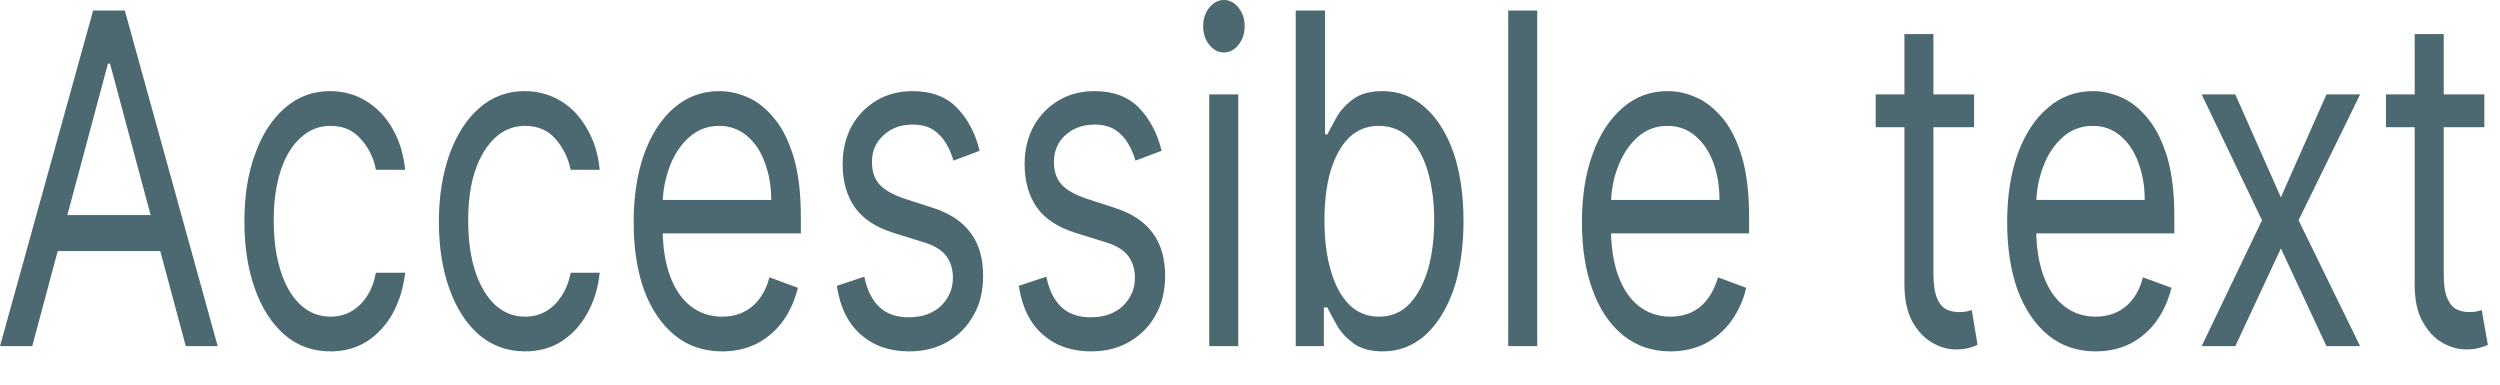 <?xml version="1.0" encoding="utf-8"?>
<svg xmlns="http://www.w3.org/2000/svg" fill="none" height="100%" overflow="visible" preserveAspectRatio="none" style="display: block;" viewBox="0 0 65 10" width="100%">
<path d="M0.838 9H0L2.422 0.273H3.245L5.66 9H4.83L2.86 1.653H2.807L0.838 9ZM1.147 5.591H4.521V6.528H1.147V5.591ZM8.596 9.136C8.128 9.136 7.728 8.991 7.396 8.702C7.064 8.412 6.807 8.013 6.626 7.504C6.445 6.996 6.354 6.415 6.354 5.761C6.354 5.097 6.445 4.51 6.634 4.001C6.815 3.49 7.079 3.091 7.411 2.804C7.743 2.514 8.135 2.369 8.581 2.369C8.928 2.369 9.237 2.455 9.517 2.625C9.796 2.795 10.03 3.034 10.203 3.341C10.384 3.648 10.49 4.006 10.535 4.415H9.773C9.72 4.116 9.592 3.852 9.388 3.622C9.192 3.389 8.928 3.273 8.596 3.273C8.294 3.273 8.037 3.375 7.819 3.58C7.592 3.781 7.418 4.067 7.298 4.436C7.177 4.803 7.117 5.233 7.117 5.727C7.117 6.233 7.177 6.673 7.298 7.048C7.418 7.423 7.585 7.714 7.811 7.922C8.03 8.129 8.294 8.233 8.596 8.233C8.792 8.233 8.973 8.188 9.132 8.097C9.29 8.006 9.426 7.875 9.539 7.705C9.652 7.534 9.728 7.33 9.773 7.091H10.535C10.49 7.477 10.384 7.825 10.218 8.135C10.052 8.442 9.826 8.686 9.554 8.868C9.275 9.047 8.958 9.136 8.596 9.136ZM13.652 9.136C13.192 9.136 12.792 8.991 12.452 8.702C12.12 8.412 11.864 8.013 11.682 7.504C11.501 6.996 11.411 6.415 11.411 5.761C11.411 5.097 11.509 4.51 11.69 4.001C11.879 3.49 12.135 3.091 12.467 2.804C12.799 2.514 13.192 2.369 13.637 2.369C13.984 2.369 14.301 2.455 14.58 2.625C14.86 2.795 15.086 3.034 15.26 3.341C15.441 3.648 15.554 4.006 15.592 4.415H14.837C14.777 4.116 14.648 3.852 14.452 3.622C14.256 3.389 13.984 3.273 13.652 3.273C13.358 3.273 13.094 3.375 12.875 3.58C12.656 3.781 12.482 4.067 12.354 4.436C12.233 4.803 12.173 5.233 12.173 5.727C12.173 6.233 12.233 6.673 12.354 7.048C12.475 7.423 12.648 7.714 12.867 7.922C13.094 8.129 13.35 8.233 13.652 8.233C13.848 8.233 14.03 8.188 14.188 8.097C14.347 8.006 14.482 7.875 14.595 7.705C14.709 7.534 14.792 7.33 14.837 7.091H15.592C15.554 7.477 15.448 7.825 15.275 8.135C15.109 8.442 14.89 8.686 14.611 8.868C14.339 9.047 14.014 9.136 13.652 9.136ZM18.776 9.136C18.301 9.136 17.886 8.997 17.546 8.719C17.199 8.438 16.935 8.045 16.746 7.543C16.565 7.037 16.475 6.449 16.475 5.778C16.475 5.108 16.565 4.517 16.746 4.006C16.935 3.491 17.192 3.091 17.524 2.804C17.863 2.514 18.256 2.369 18.701 2.369C18.957 2.369 19.207 2.426 19.463 2.54C19.712 2.653 19.939 2.838 20.142 3.094C20.354 3.347 20.512 3.682 20.64 4.099C20.761 4.517 20.822 5.031 20.822 5.642V6.068H17.011V5.199H20.052C20.052 4.83 19.991 4.5 19.878 4.21C19.773 3.92 19.614 3.692 19.41 3.524C19.207 3.357 18.973 3.273 18.701 3.273C18.399 3.273 18.135 3.372 17.916 3.571C17.697 3.767 17.524 4.023 17.41 4.338C17.29 4.653 17.229 4.991 17.229 5.352V5.932C17.229 6.426 17.297 6.845 17.426 7.189C17.554 7.53 17.735 7.79 17.969 7.969C18.203 8.145 18.467 8.233 18.776 8.233C18.973 8.233 19.154 8.196 19.312 8.122C19.478 8.045 19.622 7.932 19.735 7.781C19.856 7.628 19.946 7.437 20.006 7.21L20.746 7.483C20.663 7.812 20.535 8.102 20.354 8.352C20.173 8.599 19.946 8.793 19.682 8.932C19.41 9.068 19.108 9.136 18.776 9.136ZM25.471 3.92L24.791 4.176C24.746 4.026 24.686 3.879 24.603 3.737C24.52 3.592 24.406 3.473 24.27 3.379C24.127 3.286 23.946 3.239 23.727 3.239C23.425 3.239 23.169 3.331 22.973 3.516C22.769 3.697 22.671 3.929 22.671 4.21C22.671 4.46 22.738 4.658 22.874 4.803C23.01 4.947 23.229 5.068 23.516 5.165L24.255 5.403C24.693 5.545 25.025 5.763 25.236 6.055C25.455 6.345 25.561 6.719 25.561 7.176C25.561 7.551 25.486 7.886 25.32 8.182C25.161 8.477 24.935 8.71 24.648 8.881C24.354 9.051 24.021 9.136 23.637 9.136C23.131 9.136 22.716 8.991 22.384 8.702C22.052 8.412 21.84 7.989 21.758 7.432L22.474 7.193C22.542 7.545 22.678 7.81 22.867 7.986C23.055 8.162 23.312 8.25 23.622 8.25C23.976 8.25 24.255 8.151 24.467 7.952C24.671 7.75 24.776 7.509 24.776 7.227C24.776 7 24.716 6.81 24.603 6.656C24.482 6.5 24.293 6.384 24.044 6.307L23.221 6.051C22.769 5.909 22.437 5.689 22.225 5.391C22.014 5.089 21.908 4.713 21.908 4.261C21.908 3.892 21.991 3.565 22.142 3.281C22.301 2.997 22.52 2.774 22.791 2.612C23.063 2.45 23.38 2.369 23.727 2.369C24.21 2.369 24.595 2.511 24.874 2.795C25.154 3.08 25.357 3.455 25.471 3.92ZM30.202 3.92L29.523 4.176C29.478 4.026 29.418 3.879 29.334 3.737C29.252 3.592 29.138 3.473 29.002 3.379C28.859 3.286 28.678 3.239 28.459 3.239C28.157 3.239 27.901 3.331 27.697 3.516C27.501 3.697 27.402 3.929 27.402 4.21C27.402 4.46 27.47 4.658 27.606 4.803C27.742 4.947 27.961 5.068 28.248 5.165L28.98 5.403C29.425 5.545 29.757 5.763 29.968 6.055C30.187 6.345 30.293 6.719 30.293 7.176C30.293 7.551 30.217 7.886 30.051 8.182C29.893 8.477 29.666 8.71 29.372 8.881C29.085 9.051 28.753 9.136 28.369 9.136C27.863 9.136 27.448 8.991 27.116 8.702C26.784 8.412 26.572 7.989 26.489 7.432L27.206 7.193C27.274 7.545 27.41 7.81 27.599 7.986C27.787 8.162 28.044 8.25 28.353 8.25C28.708 8.25 28.987 8.151 29.199 7.952C29.402 7.75 29.508 7.509 29.508 7.227C29.508 7 29.448 6.81 29.334 6.656C29.214 6.5 29.025 6.384 28.776 6.307L27.953 6.051C27.501 5.909 27.169 5.689 26.957 5.391C26.746 5.089 26.64 4.713 26.64 4.261C26.64 3.892 26.723 3.565 26.874 3.281C27.033 2.997 27.252 2.774 27.523 2.612C27.795 2.45 28.112 2.369 28.459 2.369C28.942 2.369 29.327 2.511 29.606 2.795C29.885 3.08 30.089 3.455 30.202 3.92ZM31.44 9V2.455H32.195V9H31.44ZM31.825 1.364C31.674 1.364 31.546 1.297 31.44 1.163C31.334 1.03 31.282 0.869 31.282 0.682C31.282 0.494 31.334 0.334 31.44 0.2C31.546 0.067 31.674 0 31.825 0C31.968 0 32.097 0.067 32.202 0.2C32.308 0.334 32.361 0.494 32.361 0.682C32.361 0.869 32.308 1.03 32.202 1.163C32.097 1.297 31.968 1.364 31.825 1.364ZM33.689 9V0.273H34.451V3.494H34.512C34.572 3.381 34.647 3.236 34.745 3.06C34.844 2.881 34.987 2.722 35.176 2.582C35.364 2.44 35.621 2.369 35.938 2.369C36.361 2.369 36.723 2.507 37.04 2.783C37.357 3.058 37.606 3.449 37.787 3.955C37.961 4.46 38.051 5.057 38.051 5.744C38.051 6.438 37.961 7.038 37.787 7.547C37.606 8.053 37.357 8.445 37.047 8.723C36.73 8.999 36.368 9.136 35.953 9.136C35.636 9.136 35.379 9.067 35.191 8.928C35.002 8.786 34.851 8.625 34.753 8.446C34.647 8.264 34.572 8.114 34.512 7.994H34.421V9H33.689ZM34.436 5.727C34.436 6.222 34.489 6.658 34.602 7.036C34.708 7.411 34.866 7.705 35.078 7.918C35.289 8.128 35.545 8.233 35.847 8.233C36.172 8.233 36.436 8.122 36.647 7.901C36.859 7.676 37.017 7.375 37.13 6.997C37.236 6.616 37.289 6.193 37.289 5.727C37.289 5.267 37.236 4.852 37.13 4.483C37.025 4.111 36.866 3.817 36.655 3.601C36.436 3.382 36.172 3.273 35.847 3.273C35.545 3.273 35.281 3.376 35.07 3.584C34.866 3.788 34.708 4.075 34.595 4.445C34.489 4.811 34.436 5.239 34.436 5.727ZM39.968 0.273V9H39.213V0.273H39.968ZM43.432 9.136C42.956 9.136 42.549 8.997 42.202 8.719C41.855 8.438 41.59 8.045 41.409 7.543C41.221 7.037 41.13 6.449 41.13 5.778C41.13 5.108 41.221 4.517 41.409 4.006C41.59 3.491 41.855 3.091 42.187 2.804C42.519 2.514 42.911 2.369 43.356 2.369C43.613 2.369 43.87 2.426 44.119 2.54C44.368 2.653 44.594 2.838 44.806 3.094C45.009 3.347 45.175 3.682 45.296 4.099C45.417 4.517 45.477 5.031 45.477 5.642V6.068H41.666V5.199H44.707C44.707 4.83 44.647 4.5 44.541 4.21C44.428 3.92 44.27 3.692 44.066 3.524C43.87 3.357 43.628 3.273 43.356 3.273C43.055 3.273 42.79 3.372 42.572 3.571C42.353 3.767 42.187 4.023 42.066 4.338C41.945 4.653 41.885 4.991 41.885 5.352V5.932C41.885 6.426 41.953 6.845 42.081 7.189C42.209 7.53 42.391 7.79 42.624 7.969C42.858 8.145 43.123 8.233 43.432 8.233C43.628 8.233 43.809 8.196 43.975 8.122C44.134 8.045 44.277 7.932 44.39 7.781C44.511 7.628 44.602 7.437 44.67 7.21L45.402 7.483C45.326 7.812 45.19 8.102 45.009 8.352C44.828 8.599 44.602 8.793 44.338 8.932C44.066 9.068 43.764 9.136 43.432 9.136ZM51.326 2.455V3.307H48.768V2.455H51.326ZM49.515 0.886H50.269V7.125C50.269 7.409 50.307 7.622 50.367 7.764C50.428 7.903 50.511 7.997 50.609 8.045C50.707 8.091 50.82 8.114 50.926 8.114C51.009 8.114 51.084 8.108 51.137 8.097C51.19 8.082 51.228 8.071 51.266 8.062L51.416 8.966C51.364 8.991 51.296 9.017 51.205 9.043C51.107 9.071 50.994 9.085 50.85 9.085C50.639 9.085 50.428 9.024 50.224 8.902C50.02 8.78 49.847 8.594 49.711 8.344C49.583 8.094 49.515 7.778 49.515 7.398V0.886ZM54.488 9.136C54.013 9.136 53.597 8.997 53.258 8.719C52.911 8.438 52.647 8.045 52.458 7.543C52.277 7.037 52.186 6.449 52.186 5.778C52.186 5.108 52.277 4.517 52.458 4.006C52.647 3.491 52.903 3.091 53.243 2.804C53.575 2.514 53.967 2.369 54.413 2.369C54.669 2.369 54.918 2.426 55.175 2.54C55.424 2.653 55.65 2.838 55.854 3.094C56.065 3.347 56.224 3.682 56.352 4.099C56.473 4.517 56.533 5.031 56.533 5.642V6.068H52.722V5.199H55.763C55.763 4.83 55.703 4.5 55.59 4.21C55.484 3.92 55.326 3.692 55.122 3.524C54.926 3.357 54.684 3.273 54.413 3.273C54.111 3.273 53.846 3.372 53.628 3.571C53.409 3.767 53.235 4.023 53.122 4.338C53.001 4.653 52.941 4.991 52.941 5.352V5.932C52.941 6.426 53.009 6.845 53.137 7.189C53.265 7.53 53.447 7.79 53.681 7.969C53.914 8.145 54.179 8.233 54.488 8.233C54.684 8.233 54.865 8.196 55.024 8.122C55.19 8.045 55.333 7.932 55.447 7.781C55.567 7.628 55.658 7.437 55.718 7.21L56.458 7.483C56.375 7.812 56.246 8.102 56.065 8.352C55.884 8.599 55.658 8.793 55.394 8.932C55.122 9.068 54.82 9.136 54.488 9.136ZM58.118 2.455L59.303 5.131L60.488 2.455H61.363L59.763 5.727L61.363 9H60.488L59.303 6.46L58.118 9H57.243L58.812 5.727L57.243 2.455H58.118ZM64.593 2.455V3.307H62.035V2.455H64.593ZM62.782 0.886H63.537V7.125C63.537 7.409 63.567 7.622 63.635 7.764C63.695 7.903 63.778 7.997 63.876 8.045C63.974 8.091 64.08 8.114 64.193 8.114C64.276 8.114 64.344 8.108 64.397 8.097C64.457 8.082 64.495 8.071 64.525 8.062L64.684 8.966C64.631 8.991 64.563 9.017 64.465 9.043C64.374 9.071 64.261 9.085 64.118 9.085C63.907 9.085 63.695 9.024 63.484 8.902C63.28 8.78 63.114 8.594 62.978 8.344C62.842 8.094 62.782 7.778 62.782 7.398V0.886Z" fill="#4C6971" id="Vector"/>
</svg>